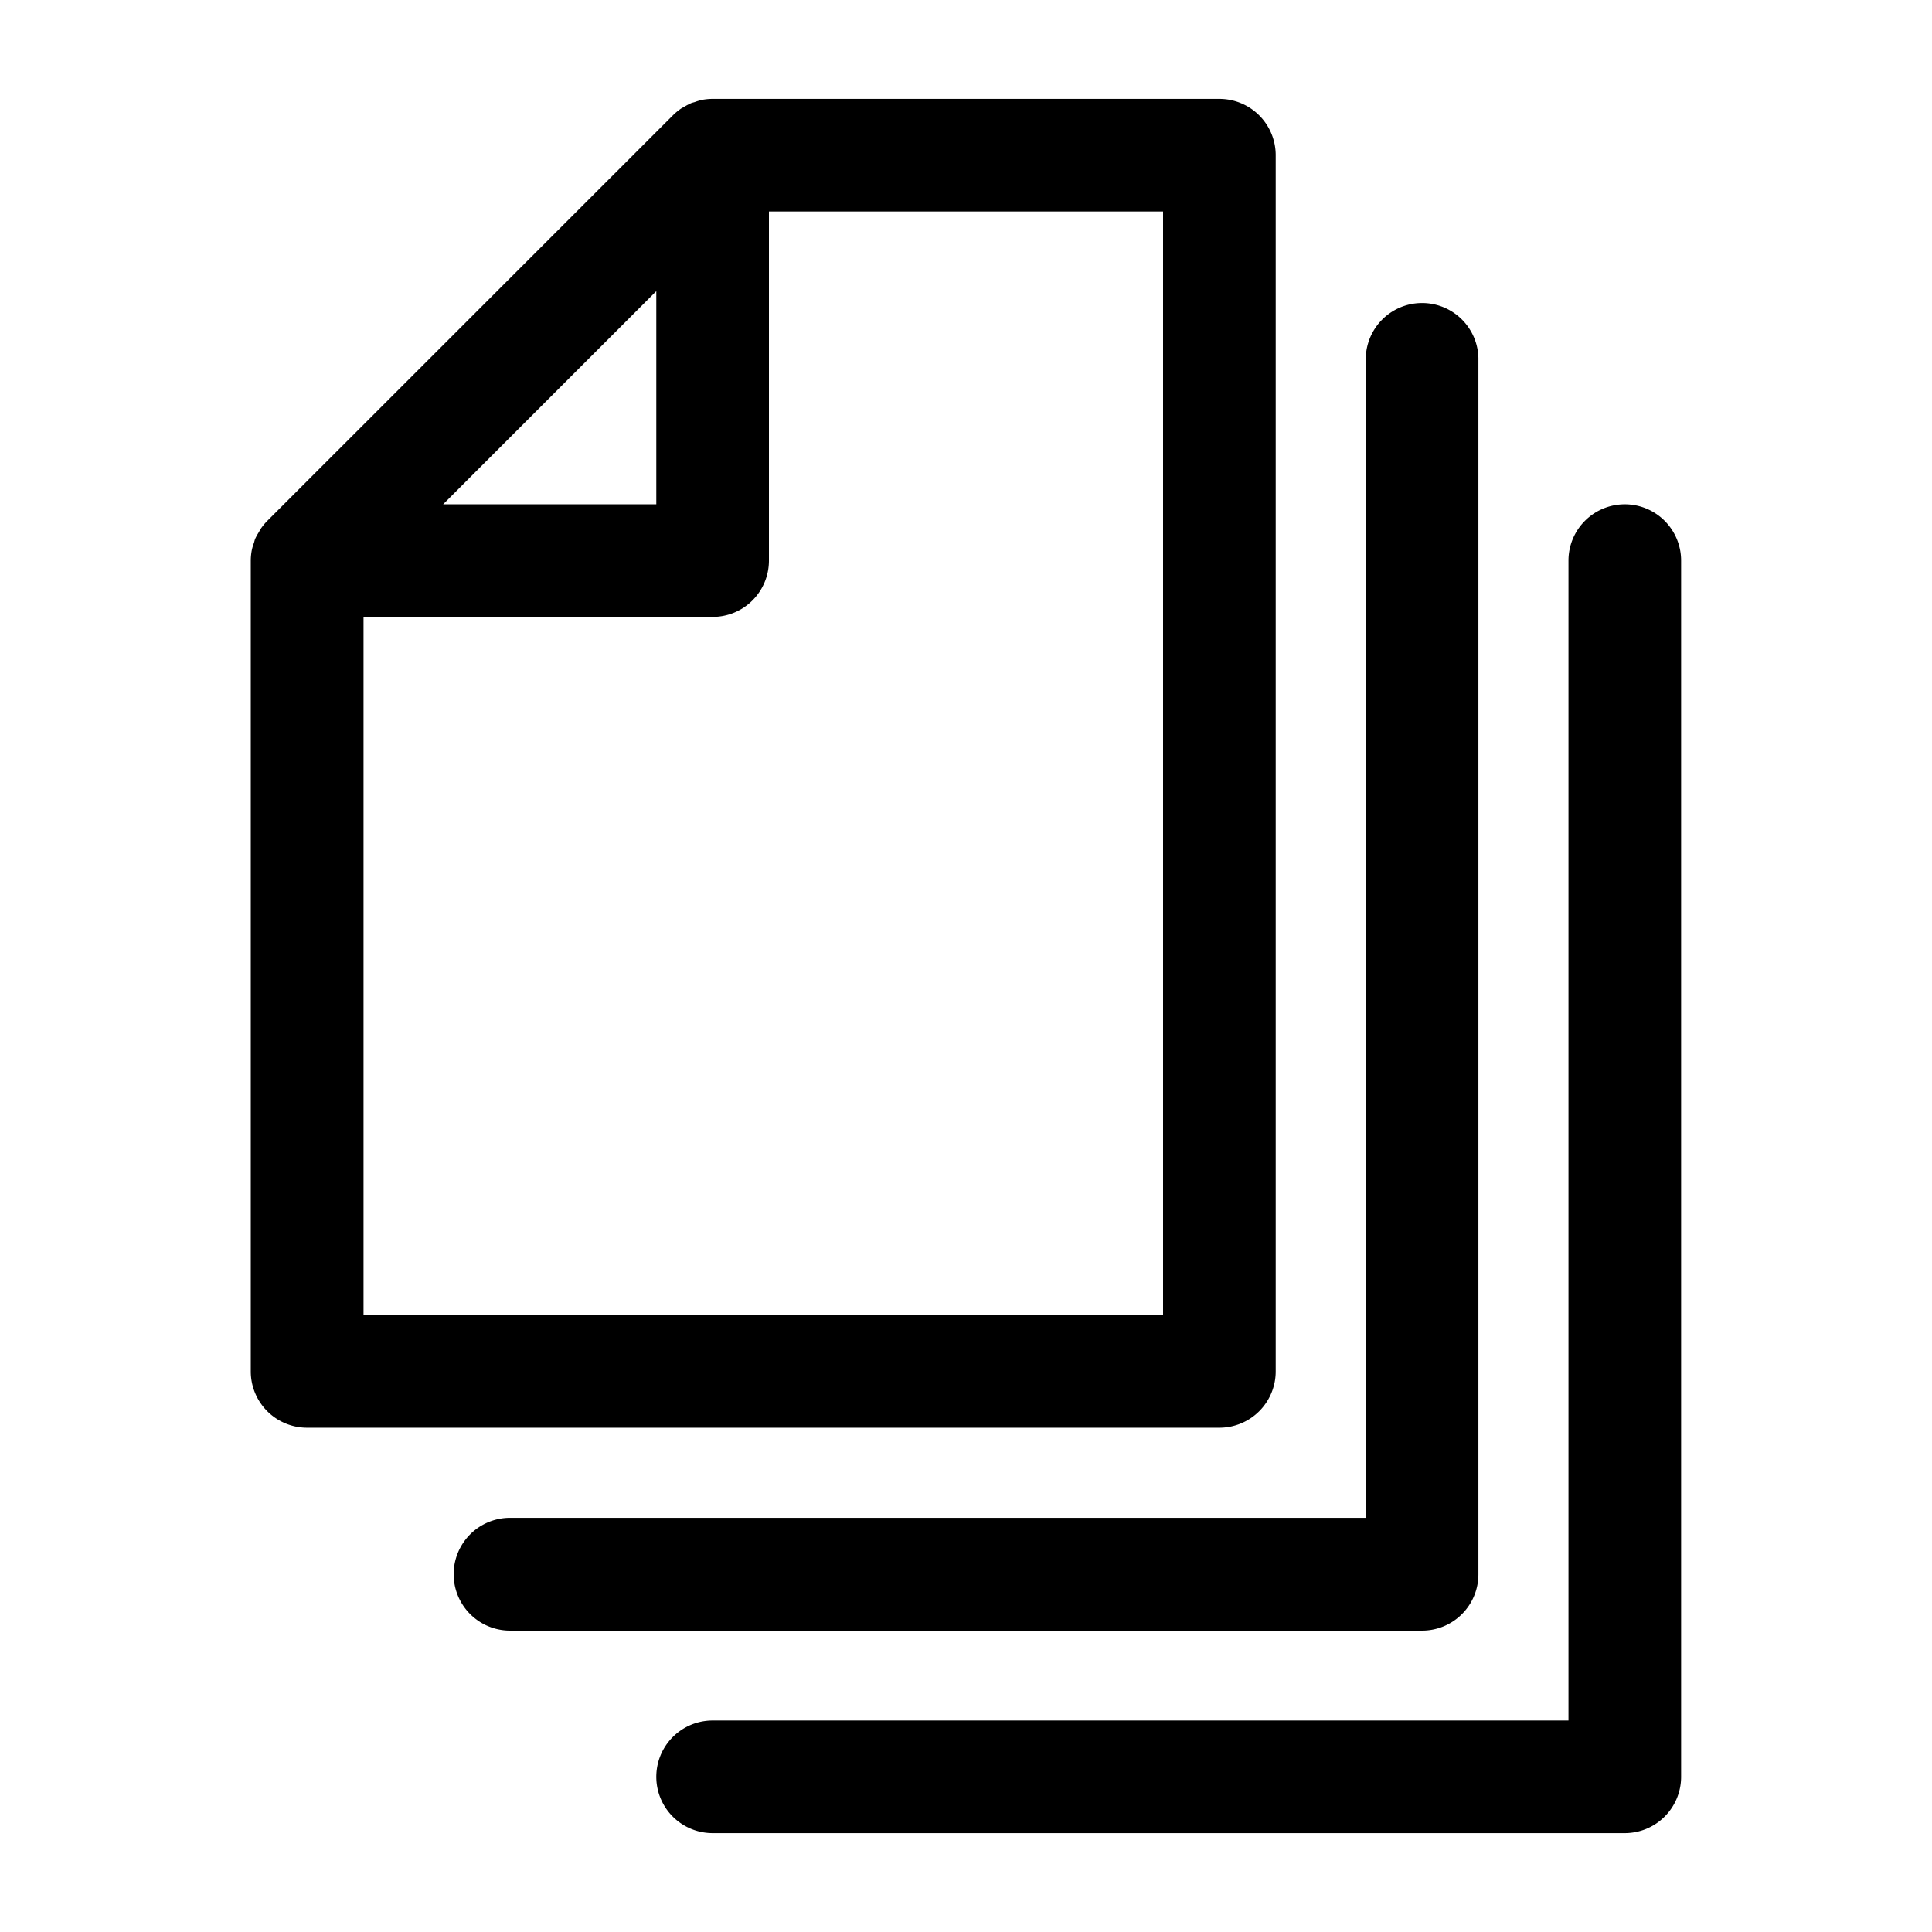 <svg id="Layer_1" data-name="Layer 1" xmlns="http://www.w3.org/2000/svg" viewBox="0 0 500 500"><title>papiere0</title><path d="M330.15,354.92V40.16a14.57,14.57,0,0,0-14.57-14.57H184.42a14.58,14.58,0,0,0-2.88.29,14.08,14.08,0,0,0-1.71.52c-.34.11-.69.17-1,.31a15,15,0,0,0-1.77.94c-.24.15-.5.25-.73.4a14.71,14.71,0,0,0-2.2,1.81L69.2,134.77a14.65,14.65,0,0,0-1.8,2.2c-.15.22-.25.47-.38.7a15,15,0,0,0-1,1.81c-.12.3-.18.63-.29,1a13,13,0,0,0-.54,1.77,14.5,14.5,0,0,0-.29,2.88V354.92A14.57,14.57,0,0,0,79.5,369.49H315.58A14.57,14.57,0,0,0,330.15,354.92ZM169.85,75.34v55.17H114.68ZM301,340.35H94.08V159.65h90.34A14.57,14.57,0,0,0,199,145.08V54.73H301Z"/><path d="M382.61,407.38V92.62a14.58,14.58,0,0,0-29.15,0V392.81H132A14.57,14.57,0,0,0,132,422H368A14.57,14.57,0,0,0,382.61,407.38Z"/><path d="M420.5,130.51a14.57,14.57,0,0,0-14.58,14.57V445.27H184.42a14.57,14.57,0,1,0,0,29.14H420.5a14.57,14.57,0,0,0,14.57-14.57V145.08A14.57,14.57,0,0,0,420.5,130.51Z"/></svg>